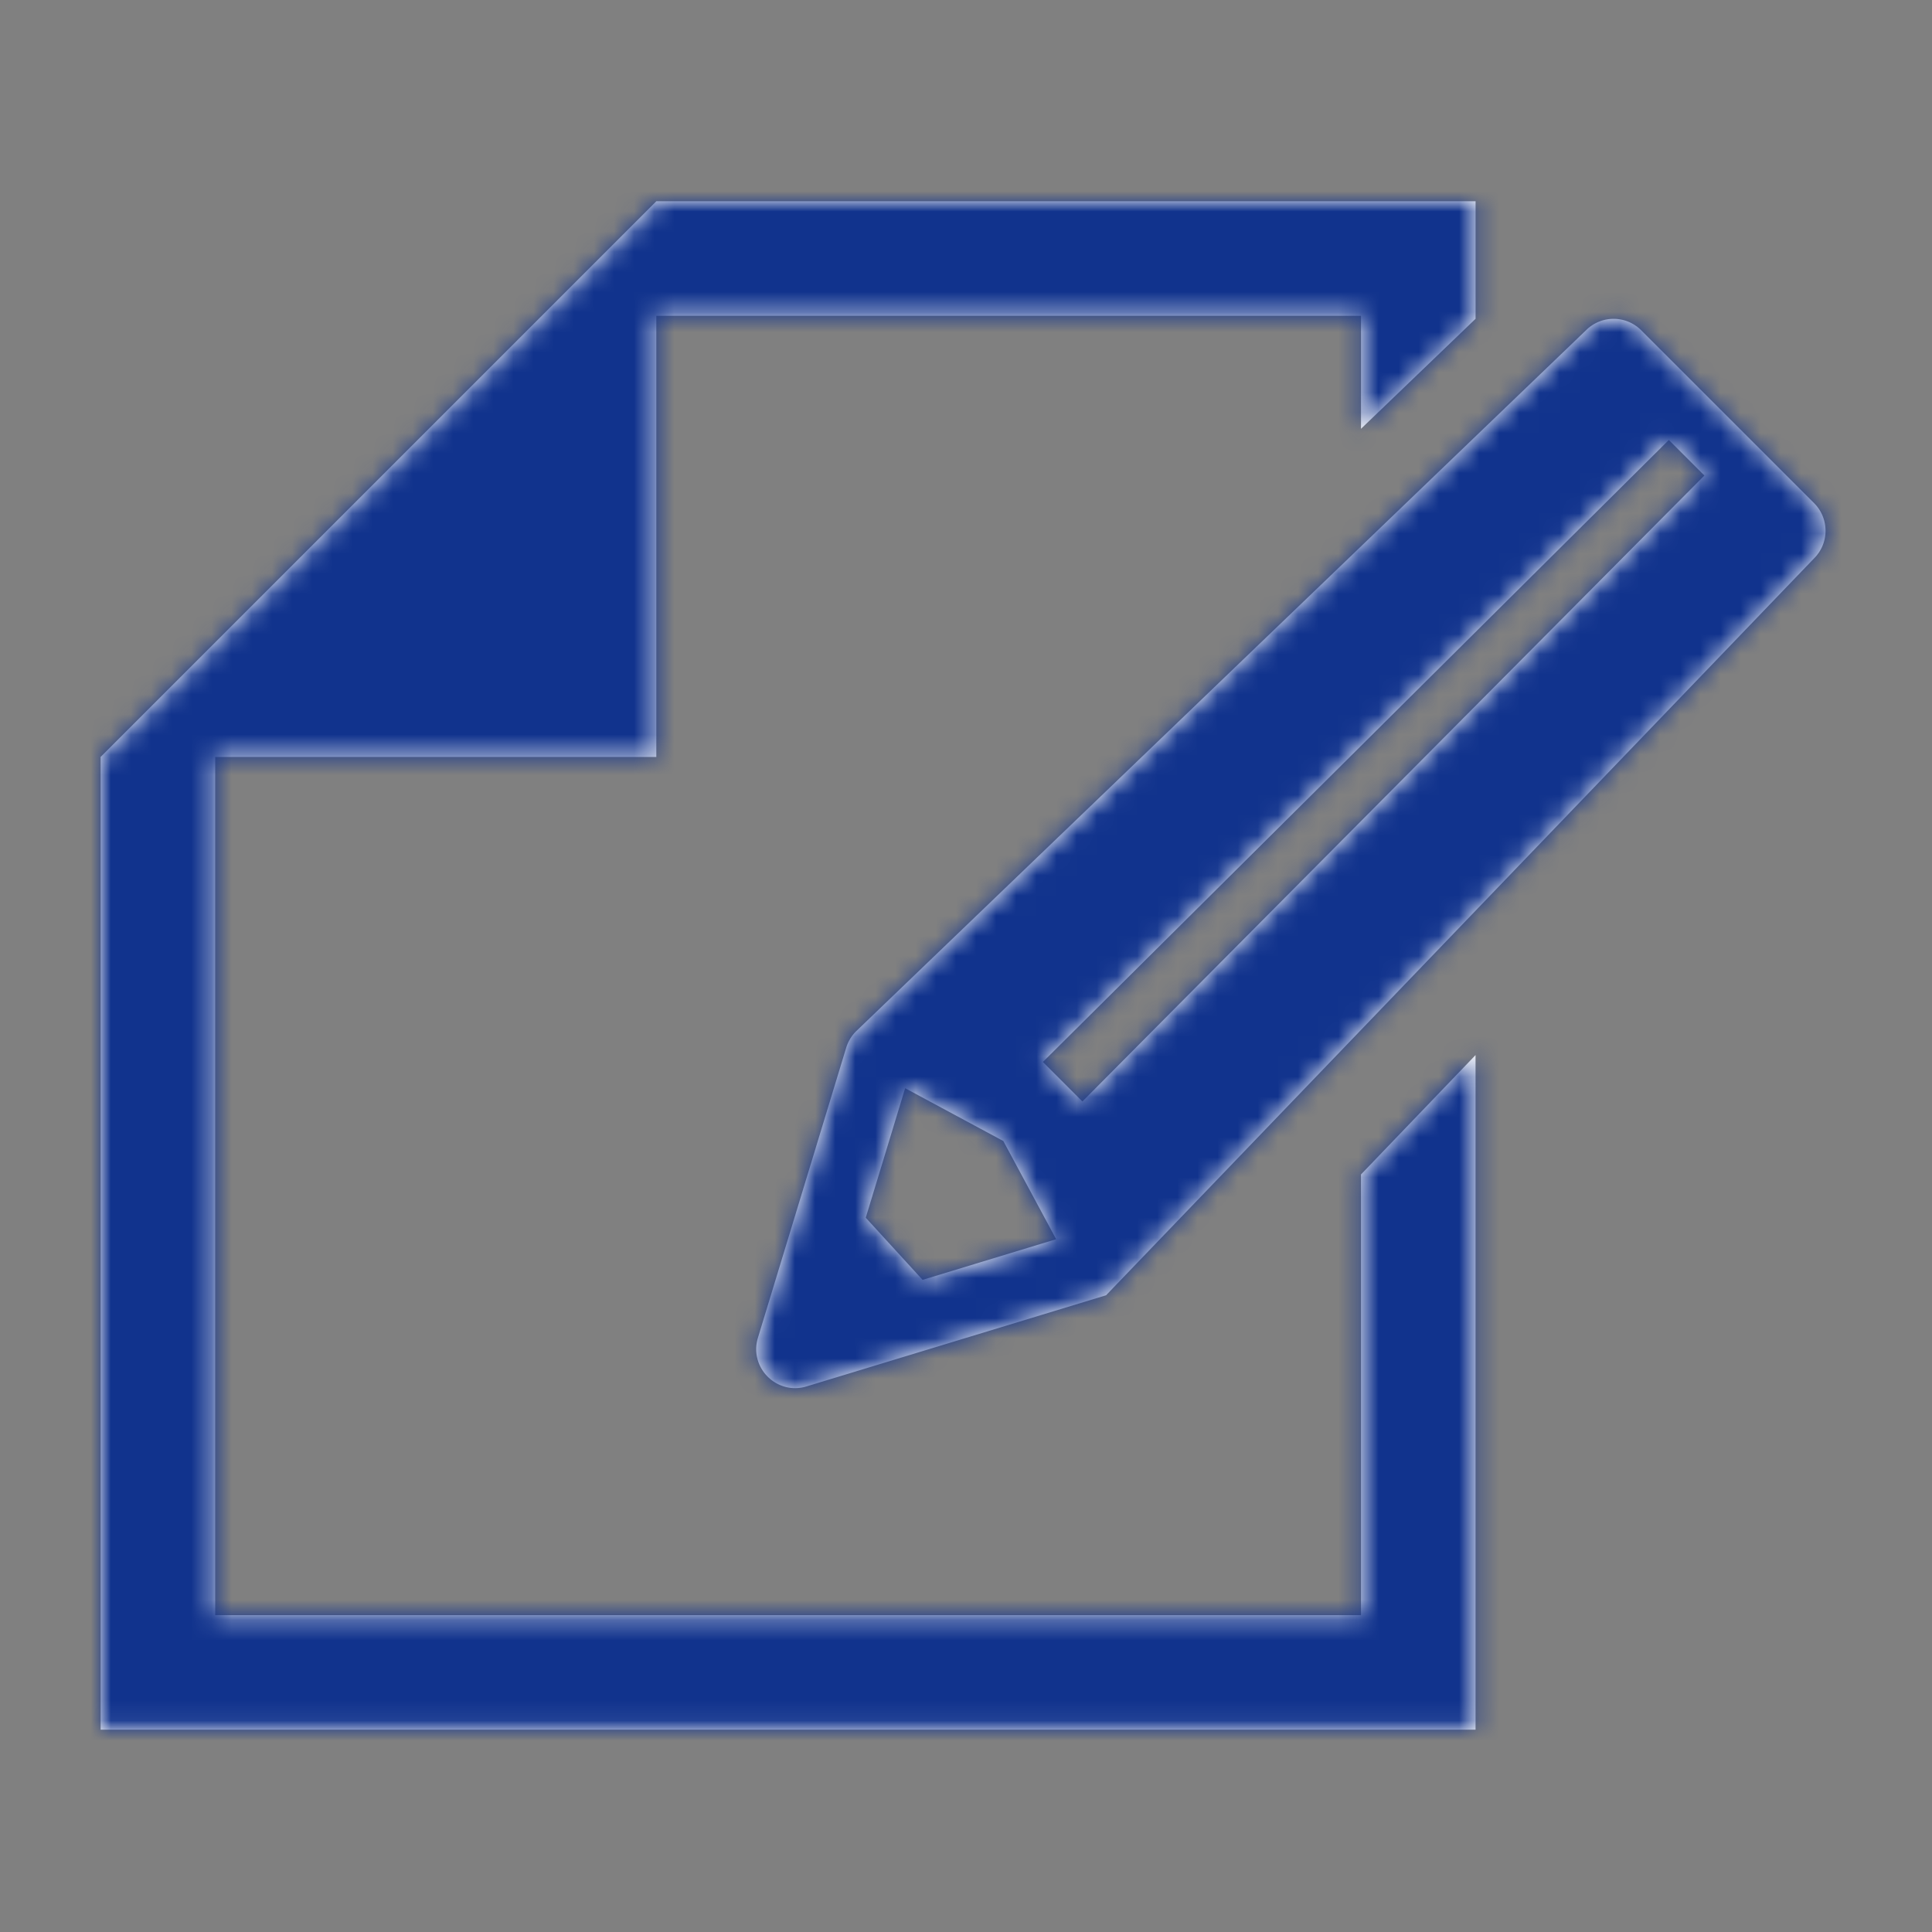 <?xml version="1.0" encoding="UTF-8"?><svg width="96px" height="96px" viewBox="0 0 96 96" version="1.1" xmlns="http://www.w3.org/2000/svg" xmlns:xlink="http://www.w3.org/1999/xlink"><rect x="0" y="0" width="96" height="96" fill="#808080" stroke="none"/><title>icons/Paper</title><defs><path d="M32.612 10H73.32v5.841l-5.693 5.466v-5.614H32.612v21.92H10.693v42.642h56.933V58.359l5.693-5.933v33.522H5V37.612l5.694-5.693L32.613 10zm57.53 15.002a1.938 1.938 0 0 1 0 2.741L54.96 64.361l-14.88 4.528c-1.483.452-2.87-.935-2.418-2.418l4.387-14.416c.093-.305.259-.581.484-.806L78.809 16.41a1.938 1.938 0 0 1 2.74 0l8.593 8.592zm-5.453-1.372v-.003l-1.766-1.765L51.82 52.769l1.963 1.963L84.689 23.63zM45.843 63.596l6.637-2.02-2.626-4.88-4.878-2.624-1.958 6.436 2.825 3.088z" id="a"/></defs><g stroke="none" stroke-width="1" fill="none" fill-rule="evenodd"><mask id="b" fill="#fff"><use xlink:href="#a"/></mask><use fill="#FEFEFE" xlink:href="#a"/><g mask="url(#b)"><path fill="#11338D" d="M0 0h96v96H0z"/></g></g></svg>